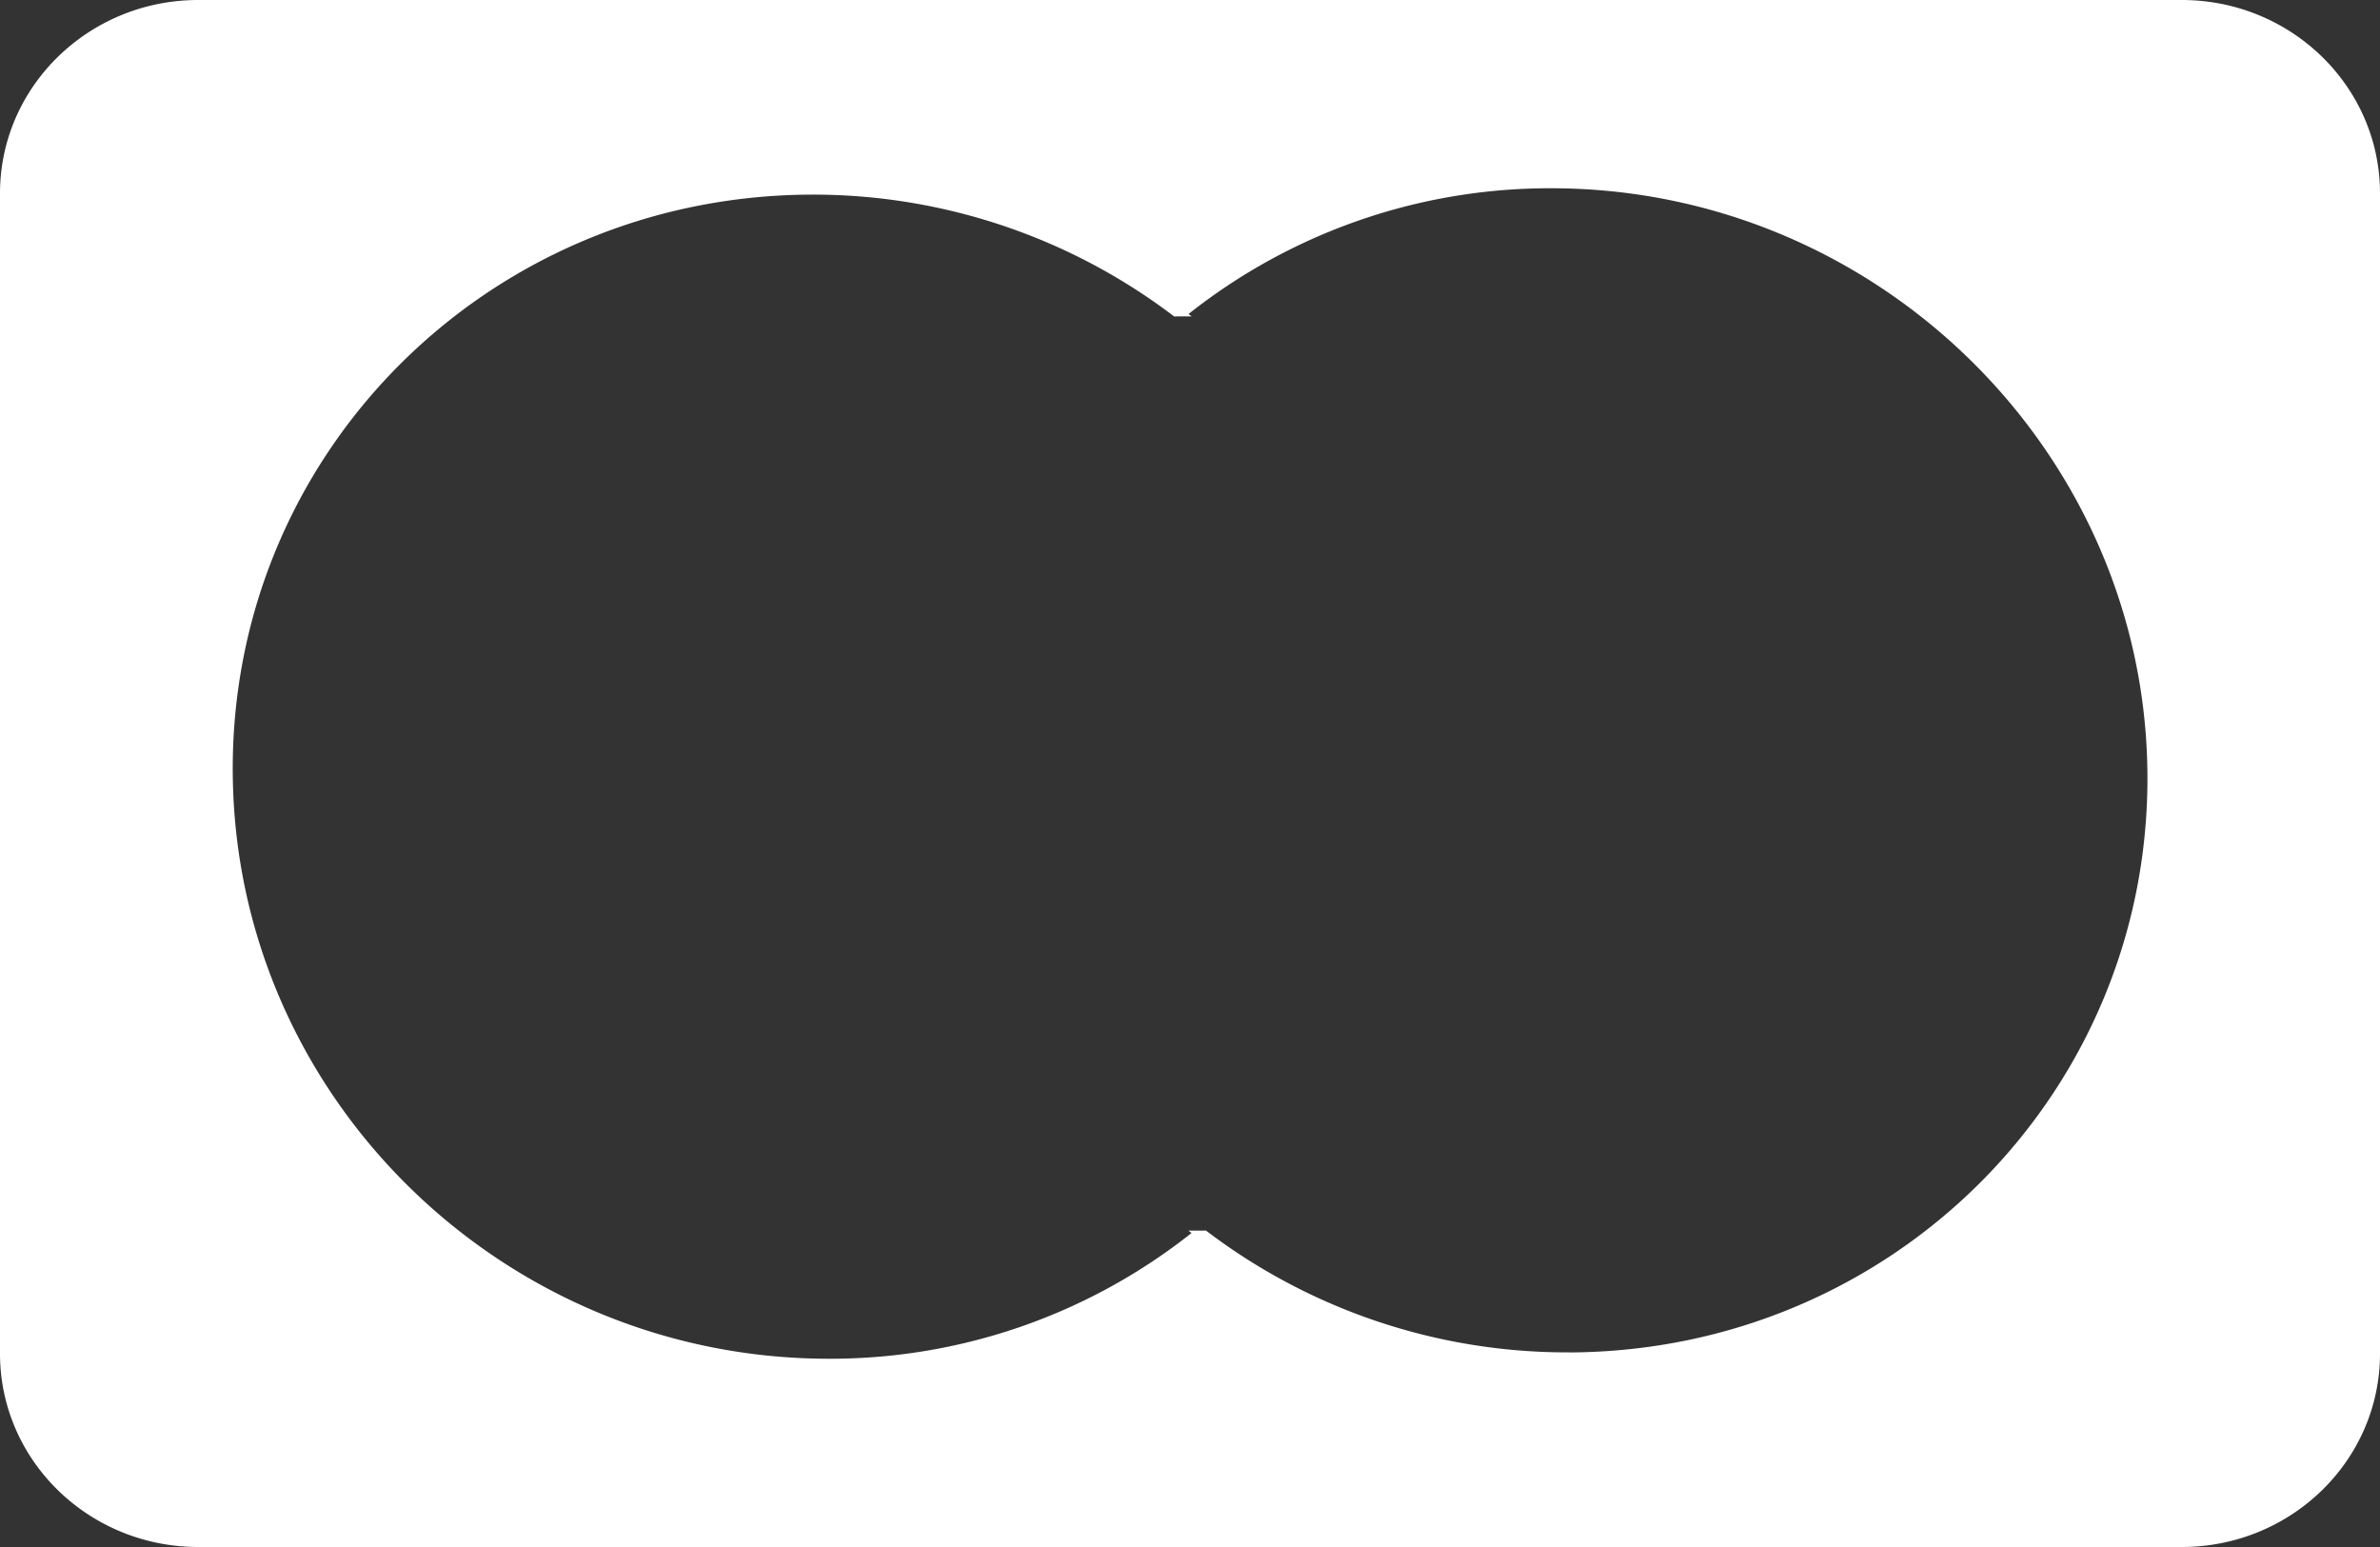 <svg xmlns="http://www.w3.org/2000/svg" fill="none" viewBox="0 0 40 26"><rect x="0" y="0" width="40" height="26" fill="#333333" stroke="none"/><g clip-path="url(#a)"><path fill="#fff" fill-rule="evenodd" d="M3.333 0C1.493 0 0 1.455 0 3.25v19.5C0 24.545 1.492 26 3.333 26h33.334C38.507 26 40 24.545 40 22.75V3.25C40 1.455 38.508 0 36.667 0H3.333ZM26.37 22.73c5.465-.019 9.812-4.409 9.72-9.816-.092-5.38-4.588-9.768-10.054-9.75a9.772 9.772 0 0 0-6.06 2.113l.051.04-.294.001a10.013 10.013 0 0 0-6.1-2.047c-5.466.018-9.813 4.408-9.72 9.815.091 5.408 4.588 9.768 10.053 9.75a9.771 9.771 0 0 0 6.06-2.113l-.052-.04.295-.001a10.013 10.013 0 0 0 6.1 2.047Z" clip-rule="evenodd"/></g><defs><clipPath id="a"><path fill="#fff" d="M0 0h40v26H0z"/></clipPath></defs></svg>
